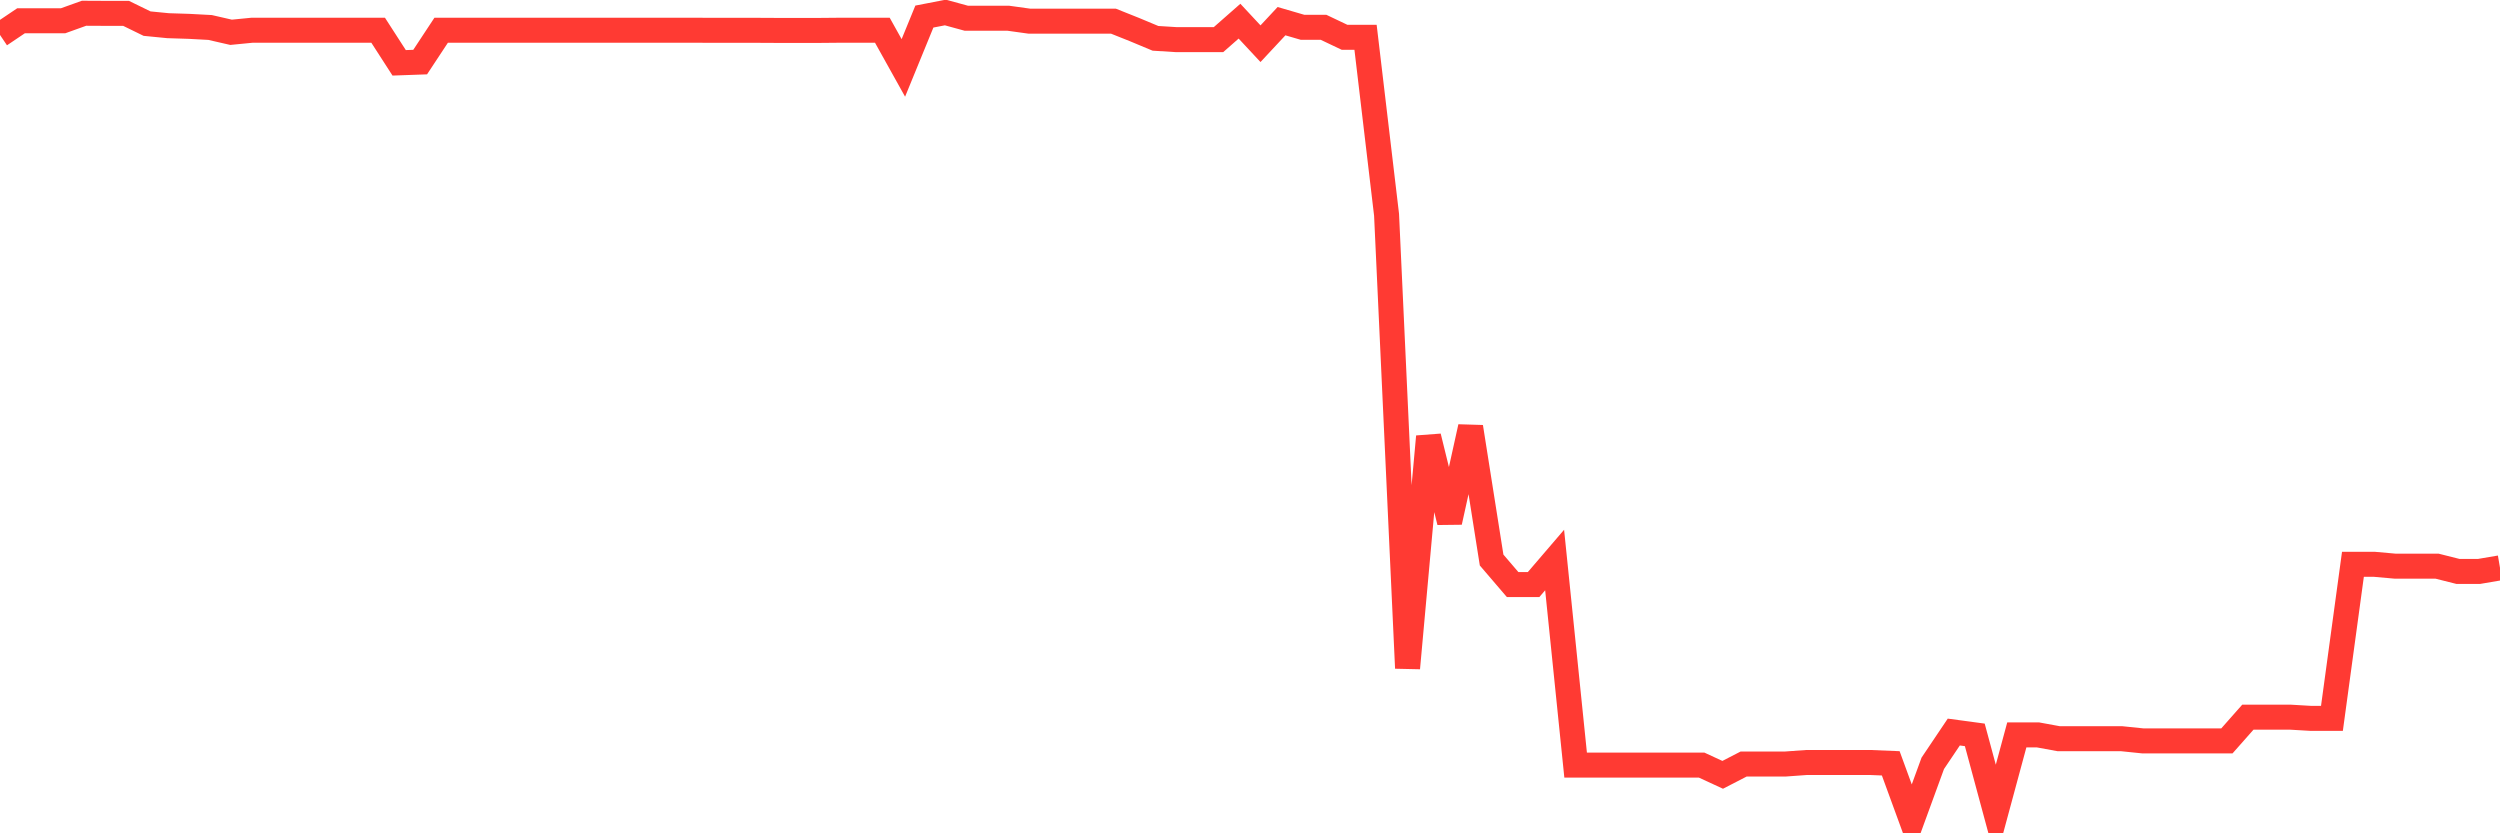 <svg
  xmlns="http://www.w3.org/2000/svg"
  xmlns:xlink="http://www.w3.org/1999/xlink"
  width="120"
  height="40"
  viewBox="0 0 120 40"
  preserveAspectRatio="none"
>
  <polyline
    points="0,1.677 1.008,0.998 2.017,0.998 3.025,0.998 4.034,0.636 5.042,0.641 6.05,0.641 7.059,1.134 8.067,1.233 9.076,1.265 10.084,1.319 11.092,1.55 12.101,1.451 13.109,1.451 14.118,1.451 15.126,1.451 16.134,1.451 17.143,1.451 18.151,1.451 19.16,3.016 20.168,2.98 21.176,1.451 22.185,1.451 23.193,1.451 24.202,1.451 25.21,1.451 26.218,1.451 27.227,1.451 28.235,1.451 29.244,1.451 30.252,1.451 31.261,1.451 32.269,1.451 33.277,1.451 34.286,1.455 35.294,1.455 36.303,1.455 37.311,1.46 38.319,1.46 39.328,1.46 40.336,1.451 41.345,1.451 42.353,1.451 43.361,3.26 44.37,0.795 45.378,0.6 46.387,0.876 47.395,0.876 48.403,0.876 49.412,1.016 50.42,1.016 51.429,1.016 52.437,1.016 53.445,1.016 54.454,1.419 55.462,1.84 56.471,1.903 57.479,1.903 58.487,1.903 59.496,1.016 60.504,2.098 61.513,1.016 62.521,1.31 63.529,1.31 64.538,1.79 65.546,1.79 66.555,10.309 67.563,32.071 68.571,20.955 69.58,25.058 70.588,20.493 71.597,26.881 72.605,28.058 73.613,28.058 74.622,26.881 75.63,36.726 76.639,36.726 77.647,36.726 78.655,36.726 79.664,36.726 80.672,36.726 81.681,36.726 82.689,37.192 83.697,36.672 84.706,36.672 85.714,36.672 86.723,36.599 87.731,36.599 88.739,36.599 89.748,36.599 90.756,36.64 91.765,39.4 92.773,36.64 93.782,35.138 94.79,35.274 95.798,39.006 96.807,35.274 97.815,35.274 98.824,35.459 99.832,35.459 100.84,35.459 101.849,35.459 102.857,35.563 103.866,35.563 104.874,35.563 105.882,35.563 106.891,35.563 107.899,34.423 108.908,34.423 109.916,34.423 110.924,34.482 111.933,34.482 112.941,27.085 113.95,27.085 114.958,27.175 115.966,27.175 116.975,27.175 117.983,27.429 118.992,27.429 120,27.257"
    fill="none"
    stroke="#ff3a33"
    stroke-width="1.2"
  >
  </polyline>
</svg>